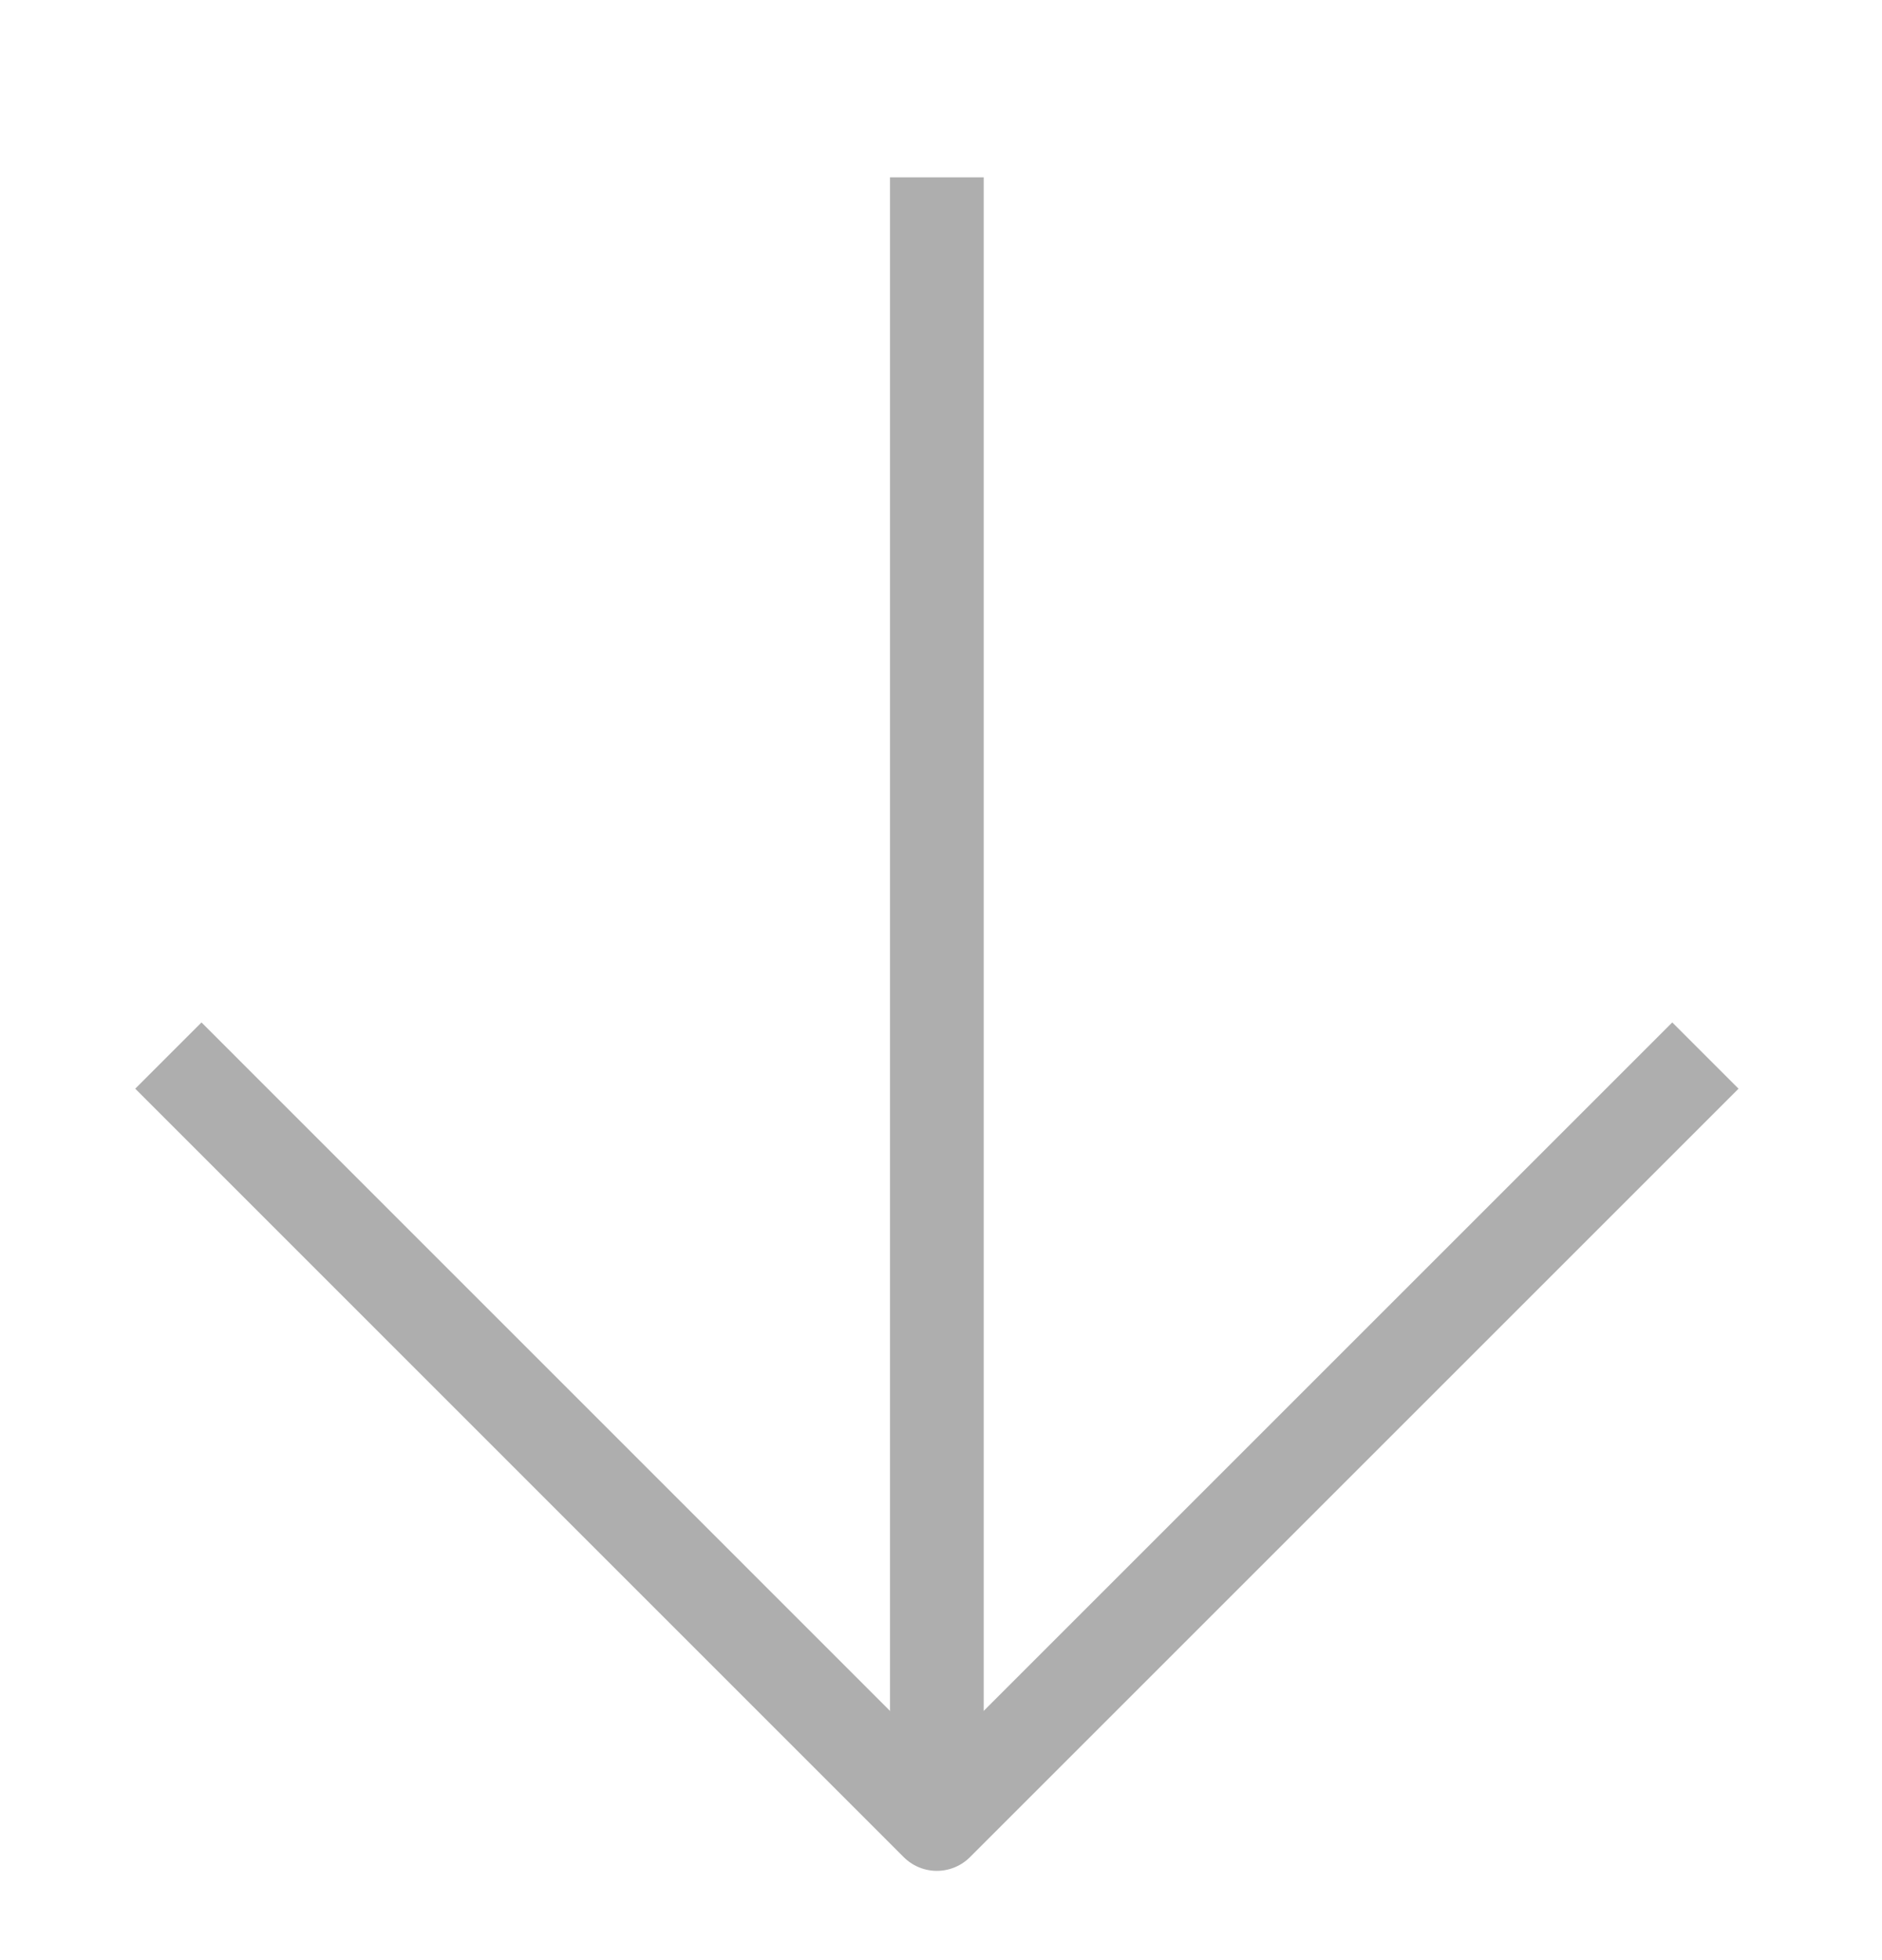 <svg width="24" height="25" viewBox="0 0 24 25" fill="none" xmlns="http://www.w3.org/2000/svg">
<path d="M11.947 2.262L11.947 23.263" stroke="#AEAEAE" stroke-width="1.195" stroke-linejoin="round"/>
<path d="M2.147 13.463L11.947 23.264L21.748 13.463" stroke="#AEAEAE" stroke-width="1.195" stroke-linejoin="round"/>
</svg>
